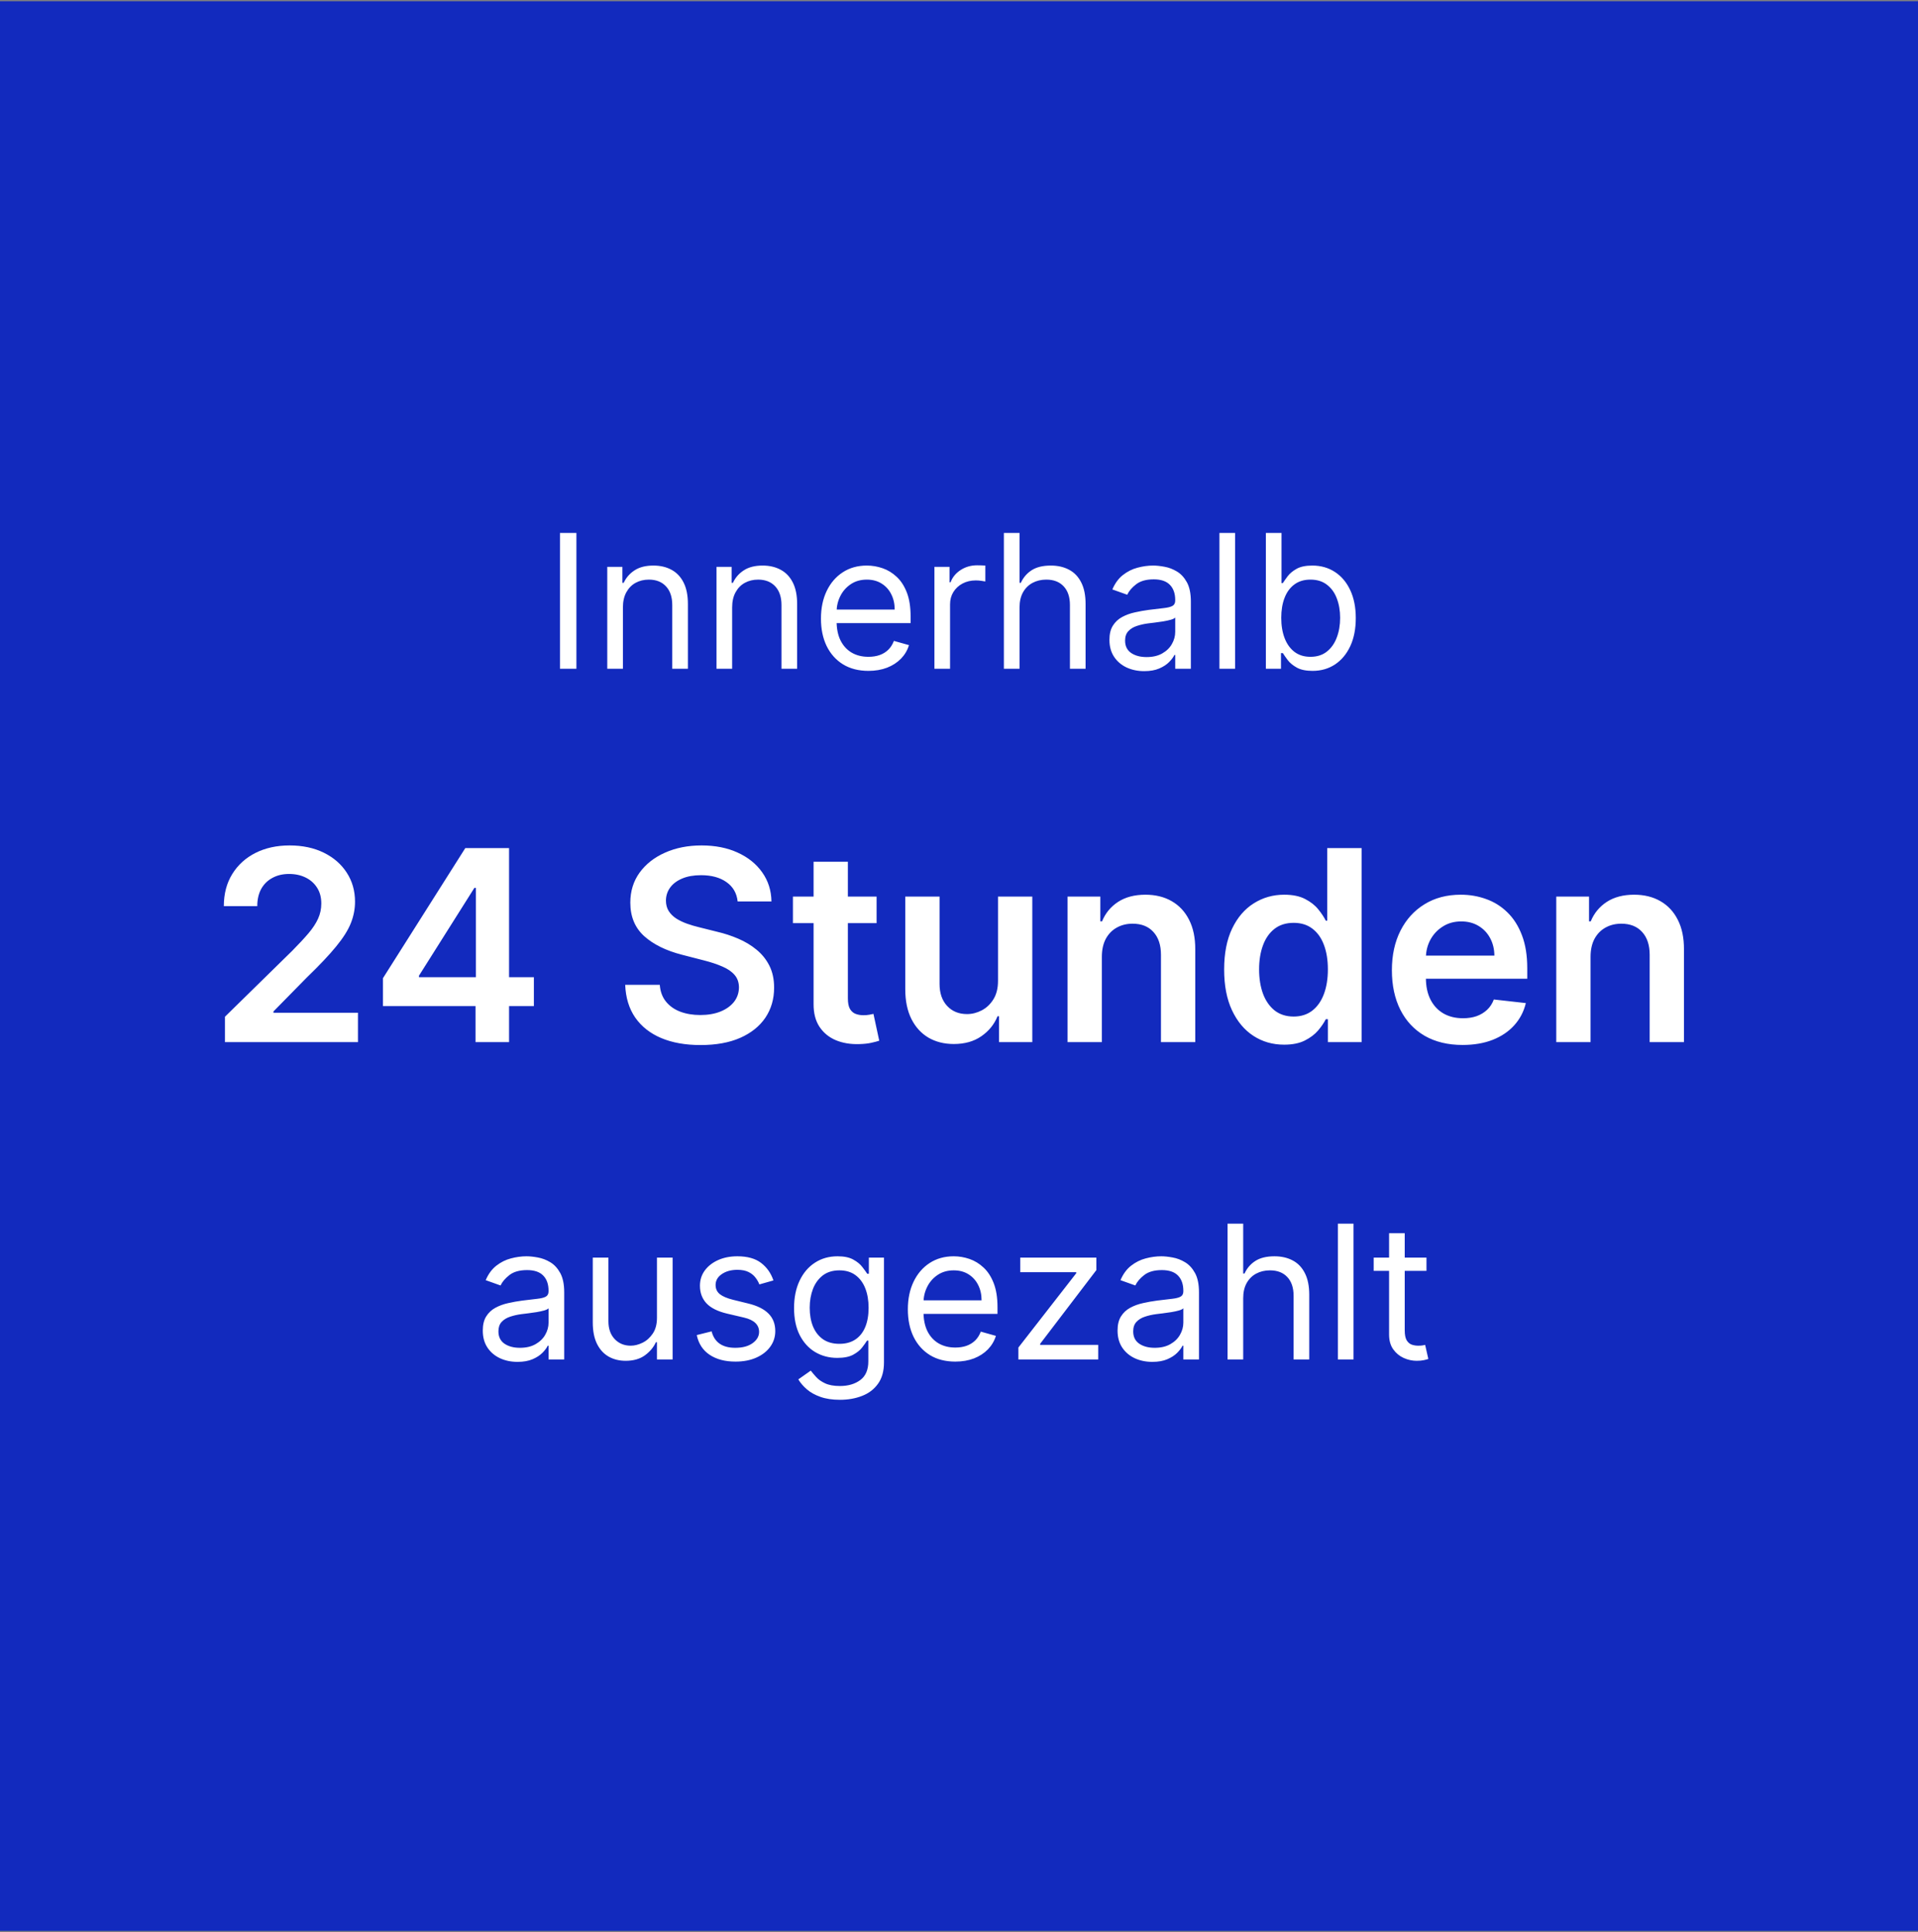 <svg width="411" height="414" viewBox="0 0 411 414" fill="none" xmlns="http://www.w3.org/2000/svg">
<rect x="0" y="0" width="411" height="414" fill="#808080" stroke="none"/>
<rect y="0.266" width="411" height="413.461" fill="#122ABE"/>
<path d="M123.518 114.188V143.289H119.994V114.188H123.518ZM133.482 130.16V143.289H130.129V121.463H133.369V124.874H133.653C134.165 123.765 134.941 122.875 135.983 122.202C137.025 121.52 138.37 121.179 140.019 121.179C141.497 121.179 142.79 121.482 143.898 122.089C145.006 122.685 145.868 123.595 146.484 124.817C147.1 126.029 147.408 127.564 147.408 129.421V143.289H144.054V129.648C144.054 127.933 143.609 126.598 142.719 125.641C141.828 124.675 140.606 124.192 139.053 124.192C137.982 124.192 137.025 124.424 136.182 124.888C135.349 125.352 134.69 126.029 134.207 126.92C133.724 127.81 133.482 128.89 133.482 130.16ZM156.889 130.16V143.289H153.535V121.463H156.775V124.874H157.059C157.571 123.765 158.348 122.875 159.39 122.202C160.432 121.52 161.777 121.179 163.425 121.179C164.903 121.179 166.196 121.482 167.304 122.089C168.413 122.685 169.275 123.595 169.891 124.817C170.506 126.029 170.814 127.564 170.814 129.421V143.289H167.461V129.648C167.461 127.933 167.016 126.598 166.125 125.641C165.235 124.675 164.013 124.192 162.459 124.192C161.389 124.192 160.432 124.424 159.589 124.888C158.755 125.352 158.097 126.029 157.614 126.92C157.13 127.81 156.889 128.89 156.889 130.16ZM186.093 143.744C183.99 143.744 182.176 143.28 180.651 142.351C179.135 141.413 177.965 140.106 177.141 138.429C176.326 136.743 175.919 134.782 175.919 132.547C175.919 130.311 176.326 128.341 177.141 126.636C177.965 124.921 179.111 123.585 180.58 122.629C182.057 121.662 183.781 121.179 185.752 121.179C186.889 121.179 188.011 121.369 189.119 121.748C190.228 122.126 191.237 122.742 192.146 123.595C193.055 124.438 193.78 125.556 194.32 126.948C194.86 128.341 195.13 130.055 195.13 132.092V133.513H178.306V130.614H191.72C191.72 129.383 191.473 128.284 190.981 127.318C190.498 126.351 189.806 125.589 188.906 125.03C188.016 124.471 186.964 124.192 185.752 124.192C184.416 124.192 183.26 124.523 182.285 125.186C181.318 125.84 180.575 126.692 180.054 127.744C179.533 128.795 179.272 129.923 179.272 131.126V133.058C179.272 134.707 179.556 136.104 180.125 137.25C180.703 138.387 181.503 139.254 182.526 139.85C183.549 140.438 184.738 140.731 186.093 140.731C186.974 140.731 187.77 140.608 188.48 140.362C189.2 140.106 189.82 139.727 190.341 139.225C190.862 138.714 191.265 138.079 191.549 137.321L194.789 138.231C194.448 139.329 193.875 140.296 193.07 141.129C192.264 141.953 191.27 142.598 190.086 143.062C188.902 143.516 187.571 143.744 186.093 143.744ZM200.231 143.289V121.463H203.471V124.76H203.698C204.096 123.68 204.816 122.804 205.858 122.131C206.9 121.459 208.075 121.122 209.382 121.122C209.628 121.122 209.936 121.127 210.306 121.137C210.675 121.146 210.955 121.16 211.144 121.179V124.589C211.03 124.561 210.77 124.518 210.363 124.462C209.965 124.395 209.543 124.362 209.098 124.362C208.037 124.362 207.09 124.585 206.256 125.03C205.432 125.466 204.778 126.072 204.295 126.849C203.821 127.616 203.585 128.492 203.585 129.478V143.289H200.231ZM218.473 130.16V143.289H215.119V114.188H218.473V124.874H218.757C219.268 123.746 220.036 122.851 221.059 122.188C222.091 121.515 223.465 121.179 225.179 121.179C226.667 121.179 227.969 121.478 229.087 122.074C230.205 122.662 231.072 123.566 231.687 124.788C232.313 126.001 232.625 127.545 232.625 129.421V143.289H229.272V129.648C229.272 127.914 228.822 126.574 227.922 125.627C227.031 124.67 225.795 124.192 224.213 124.192C223.114 124.192 222.129 124.424 221.258 124.888C220.396 125.352 219.713 126.029 219.211 126.92C218.719 127.81 218.473 128.89 218.473 130.16ZM245.183 143.801C243.8 143.801 242.544 143.54 241.417 143.019C240.29 142.489 239.395 141.726 238.732 140.731C238.069 139.727 237.737 138.515 237.737 137.094C237.737 135.843 237.983 134.83 238.476 134.053C238.968 133.267 239.627 132.651 240.451 132.206C241.275 131.76 242.185 131.429 243.179 131.211C244.183 130.984 245.192 130.804 246.206 130.671C247.532 130.501 248.607 130.373 249.431 130.287C250.265 130.193 250.871 130.036 251.25 129.819C251.639 129.601 251.833 129.222 251.833 128.682V128.568C251.833 127.166 251.449 126.077 250.682 125.3C249.924 124.523 248.773 124.135 247.229 124.135C245.628 124.135 244.373 124.485 243.463 125.186C242.554 125.887 241.915 126.636 241.545 127.431L238.362 126.295C238.931 124.968 239.688 123.936 240.636 123.197C241.592 122.449 242.634 121.928 243.762 121.634C244.898 121.331 246.016 121.179 247.115 121.179C247.816 121.179 248.621 121.264 249.531 121.435C250.45 121.596 251.335 121.932 252.188 122.444C253.05 122.955 253.765 123.727 254.334 124.76C254.902 125.793 255.186 127.176 255.186 128.909V143.289H251.833V140.334H251.662C251.435 140.807 251.056 141.314 250.525 141.854C249.995 142.394 249.289 142.853 248.408 143.232C247.527 143.611 246.452 143.801 245.183 143.801ZM245.694 140.788C247.02 140.788 248.138 140.528 249.048 140.007C249.967 139.486 250.658 138.813 251.122 137.989C251.596 137.165 251.833 136.298 251.833 135.389V132.319C251.691 132.49 251.378 132.646 250.895 132.788C250.421 132.921 249.872 133.039 249.247 133.144C248.631 133.238 248.029 133.324 247.442 133.399C246.864 133.466 246.395 133.522 246.035 133.57C245.164 133.683 244.349 133.868 243.591 134.124C242.843 134.37 242.237 134.744 241.772 135.247C241.318 135.739 241.09 136.412 241.09 137.264C241.09 138.429 241.521 139.31 242.383 139.907C243.255 140.495 244.359 140.788 245.694 140.788ZM264.66 114.188V143.289H261.307V114.188H264.66ZM271.257 143.289V114.188H274.61V124.93H274.895C275.141 124.552 275.482 124.068 275.918 123.481C276.363 122.884 276.998 122.354 277.822 121.89C278.655 121.416 279.783 121.179 281.204 121.179C283.041 121.179 284.661 121.639 286.063 122.558C287.465 123.476 288.559 124.779 289.346 126.465C290.132 128.151 290.525 130.141 290.525 132.433C290.525 134.744 290.132 136.748 289.346 138.444C288.559 140.13 287.47 141.437 286.077 142.365C284.685 143.284 283.079 143.744 281.26 143.744C279.858 143.744 278.736 143.512 277.893 143.048C277.05 142.574 276.401 142.039 275.946 141.442C275.491 140.836 275.141 140.334 274.895 139.936H274.497V143.289H271.257ZM274.554 132.376C274.554 134.025 274.795 135.479 275.278 136.739C275.761 137.989 276.467 138.969 277.395 139.68C278.324 140.381 279.461 140.731 280.806 140.731C282.208 140.731 283.378 140.362 284.315 139.623C285.263 138.875 285.973 137.871 286.447 136.611C286.93 135.341 287.172 133.93 287.172 132.376C287.172 130.842 286.935 129.459 286.461 128.227C285.997 126.986 285.291 126.006 284.344 125.286C283.406 124.556 282.227 124.192 280.806 124.192C279.442 124.192 278.295 124.537 277.367 125.229C276.439 125.911 275.738 126.868 275.264 128.099C274.79 129.321 274.554 130.747 274.554 132.376ZM48.206 223.289V217.849L62.639 203.7C64.019 202.306 65.17 201.068 66.09 199.986C67.01 198.903 67.7 197.854 68.16 196.839C68.621 195.824 68.851 194.742 68.851 193.591C68.851 192.279 68.553 191.155 67.957 190.222C67.362 189.274 66.543 188.544 65.501 188.029C64.459 187.515 63.275 187.258 61.949 187.258C60.582 187.258 59.385 187.542 58.356 188.111C57.328 188.665 56.529 189.457 55.961 190.486C55.406 191.514 55.128 192.739 55.128 194.16H47.963C47.963 191.521 48.565 189.227 49.769 187.278C50.974 185.33 52.632 183.821 54.743 182.752C56.867 181.683 59.303 181.148 62.05 181.148C64.838 181.148 67.288 181.669 69.399 182.711C71.51 183.753 73.147 185.181 74.311 186.994C75.489 188.808 76.077 190.878 76.077 193.206C76.077 194.762 75.779 196.291 75.184 197.793C74.589 199.295 73.54 200.96 72.038 202.787C70.549 204.614 68.458 206.826 65.765 209.425L58.6 216.712V216.996H76.706V223.289H48.206ZM82.065 215.575V209.587L99.705 181.716H104.699V190.242H101.654L89.779 209.059V209.384H114.402V215.575H82.065ZM101.898 223.289V213.748L101.979 211.069V181.716H109.084V223.289H101.898ZM158.066 193.145C157.876 191.372 157.078 189.992 155.67 189.004C154.276 188.016 152.463 187.522 150.23 187.522C148.66 187.522 147.314 187.759 146.191 188.232C145.067 188.706 144.208 189.349 143.613 190.161C143.017 190.973 142.713 191.9 142.699 192.942C142.699 193.808 142.895 194.559 143.288 195.195C143.694 195.831 144.242 196.372 144.932 196.819C145.622 197.252 146.387 197.617 147.226 197.915C148.065 198.213 148.911 198.463 149.763 198.666L153.661 199.641C155.23 200.006 156.739 200.5 158.187 201.122C159.649 201.745 160.955 202.53 162.105 203.477C163.269 204.424 164.189 205.568 164.866 206.908C165.542 208.247 165.881 209.817 165.881 211.617C165.881 214.053 165.258 216.198 164.013 218.052C162.768 219.892 160.968 221.334 158.614 222.376C156.272 223.404 153.437 223.918 150.108 223.918C146.874 223.918 144.066 223.418 141.684 222.416C139.316 221.415 137.462 219.953 136.122 218.032C134.796 216.11 134.079 213.769 133.97 211.008H141.38C141.488 212.456 141.934 213.66 142.719 214.621C143.504 215.582 144.526 216.299 145.785 216.773C147.057 217.247 148.478 217.484 150.047 217.484C151.685 217.484 153.119 217.24 154.351 216.753C155.596 216.252 156.57 215.562 157.274 214.682C157.978 213.789 158.336 212.747 158.35 211.556C158.336 210.474 158.018 209.58 157.396 208.877C156.773 208.159 155.9 207.564 154.777 207.09C153.667 206.603 152.368 206.17 150.88 205.791L146.15 204.573C142.726 203.694 140.02 202.361 138.03 200.574C136.054 198.774 135.067 196.386 135.067 193.409C135.067 190.959 135.73 188.814 137.056 186.974C138.396 185.133 140.216 183.706 142.516 182.691C144.817 181.662 147.422 181.148 150.332 181.148C153.282 181.148 155.866 181.662 158.086 182.691C160.319 183.706 162.071 185.12 163.343 186.933C164.615 188.733 165.272 190.804 165.312 193.145H158.066ZM187.839 192.11V197.793H169.915V192.11H187.839ZM174.34 184.639H181.689V213.911C181.689 214.899 181.838 215.657 182.135 216.184C182.446 216.699 182.852 217.05 183.353 217.24C183.854 217.429 184.409 217.524 185.018 217.524C185.478 217.524 185.897 217.49 186.276 217.423C186.669 217.355 186.966 217.294 187.169 217.24L188.408 222.985C188.015 223.12 187.454 223.269 186.723 223.431C186.006 223.594 185.126 223.688 184.084 223.715C182.244 223.769 180.586 223.492 179.111 222.883C177.636 222.261 176.465 221.3 175.599 220.001C174.746 218.701 174.327 217.078 174.34 215.129V184.639ZM213.858 210.176V192.11H221.206V223.289H214.081V217.747H213.756C213.053 219.493 211.896 220.921 210.285 222.031C208.688 223.14 206.719 223.695 204.378 223.695C202.335 223.695 200.528 223.242 198.958 222.335C197.402 221.415 196.184 220.082 195.304 218.336C194.425 216.577 193.985 214.452 193.985 211.962V192.11H201.333V210.825C201.333 212.801 201.875 214.371 202.957 215.535C204.04 216.699 205.461 217.281 207.22 217.281C208.303 217.281 209.351 217.017 210.366 216.489C211.381 215.961 212.214 215.176 212.863 214.134C213.526 213.079 213.858 211.759 213.858 210.176ZM236.111 205.02V223.289H228.762V192.11H235.786V197.408H236.151C236.869 195.662 238.012 194.275 239.582 193.246C241.165 192.218 243.121 191.704 245.448 191.704C247.6 191.704 249.474 192.164 251.071 193.084C252.682 194.004 253.927 195.337 254.806 197.083C255.699 198.829 256.139 200.946 256.126 203.436V223.289H248.777V204.573C248.777 202.489 248.236 200.858 247.153 199.681C246.084 198.504 244.603 197.915 242.708 197.915C241.422 197.915 240.279 198.199 239.277 198.768C238.29 199.323 237.511 200.128 236.943 201.183C236.388 202.239 236.111 203.518 236.111 205.02ZM275.166 223.837C272.717 223.837 270.525 223.208 268.589 221.949C266.654 220.691 265.125 218.864 264.002 216.469C262.879 214.073 262.317 211.164 262.317 207.74C262.317 204.276 262.885 201.352 264.022 198.971C265.172 196.575 266.722 194.769 268.671 193.551C270.619 192.319 272.791 191.704 275.187 191.704C277.014 191.704 278.516 192.015 279.693 192.637C280.87 193.246 281.804 193.984 282.494 194.85C283.185 195.702 283.719 196.508 284.098 197.266H284.402V181.716H291.771V223.289H284.545V218.377H284.098C283.719 219.134 283.171 219.94 282.454 220.792C281.737 221.631 280.789 222.349 279.612 222.944C278.435 223.539 276.953 223.837 275.166 223.837ZM277.217 217.808C278.773 217.808 280.099 217.389 281.195 216.55C282.291 215.697 283.124 214.513 283.692 212.997C284.26 211.482 284.545 209.716 284.545 207.699C284.545 205.683 284.26 203.93 283.692 202.442C283.137 200.953 282.312 199.796 281.215 198.971C280.133 198.145 278.8 197.732 277.217 197.732C275.579 197.732 274.212 198.159 273.116 199.011C272.02 199.864 271.194 201.041 270.64 202.543C270.085 204.045 269.807 205.764 269.807 207.699C269.807 209.648 270.085 211.387 270.64 212.916C271.208 214.432 272.04 215.63 273.136 216.509C274.246 217.375 275.606 217.808 277.217 217.808ZM313.405 223.898C310.279 223.898 307.579 223.248 305.306 221.949C303.046 220.637 301.307 218.783 300.089 216.387C298.871 213.979 298.262 211.143 298.262 207.882C298.262 204.675 298.871 201.86 300.089 199.438C301.32 197.002 303.039 195.107 305.245 193.754C307.45 192.387 310.042 191.704 313.019 191.704C314.941 191.704 316.754 192.015 318.459 192.637C320.178 193.246 321.694 194.194 323.006 195.479C324.333 196.765 325.375 198.402 326.132 200.392C326.89 202.367 327.269 204.722 327.269 207.456V209.709H301.713V204.756H320.225C320.212 203.349 319.907 202.097 319.312 201.001C318.717 199.891 317.884 199.018 316.815 198.382C315.76 197.746 314.528 197.428 313.121 197.428C311.619 197.428 310.299 197.793 309.162 198.524C308.026 199.241 307.139 200.189 306.503 201.366C305.881 202.53 305.563 203.809 305.549 205.203V209.526C305.549 211.34 305.881 212.896 306.544 214.195C307.207 215.481 308.134 216.469 309.325 217.159C310.516 217.835 311.91 218.174 313.506 218.174C314.575 218.174 315.543 218.025 316.409 217.727C317.275 217.416 318.026 216.962 318.662 216.367C319.298 215.772 319.779 215.034 320.104 214.154L326.965 214.926C326.532 216.739 325.706 218.323 324.488 219.676C323.284 221.016 321.741 222.058 319.86 222.802C317.979 223.533 315.827 223.898 313.405 223.898ZM340.834 205.02V223.289H333.486V192.11H340.509V197.408H340.875C341.592 195.662 342.736 194.275 344.305 193.246C345.889 192.218 347.844 191.704 350.172 191.704C352.323 191.704 354.198 192.164 355.795 193.084C357.405 194.004 358.65 195.337 359.53 197.083C360.423 198.829 360.863 200.946 360.849 203.436V223.289H353.501V204.573C353.501 202.489 352.96 200.858 351.877 199.681C350.808 198.504 349.326 197.915 347.431 197.915C346.146 197.915 345.002 198.199 344.001 198.768C343.013 199.323 342.235 200.128 341.666 201.183C341.112 202.239 340.834 203.518 340.834 205.02ZM110.898 291.801C109.515 291.801 108.26 291.54 107.133 291.019C106.006 290.489 105.11 289.726 104.447 288.731C103.784 287.727 103.453 286.515 103.453 285.094C103.453 283.843 103.699 282.83 104.192 282.053C104.684 281.267 105.342 280.651 106.167 280.206C106.991 279.76 107.9 279.429 108.895 279.211C109.899 278.984 110.908 278.804 111.921 278.671C113.248 278.501 114.323 278.373 115.147 278.287C115.981 278.193 116.587 278.036 116.966 277.819C117.354 277.601 117.548 277.222 117.548 276.682V276.568C117.548 275.166 117.165 274.077 116.397 273.3C115.64 272.523 114.489 272.135 112.945 272.135C111.344 272.135 110.088 272.485 109.179 273.186C108.27 273.887 107.63 274.636 107.261 275.431L104.078 274.295C104.646 272.968 105.404 271.936 106.351 271.197C107.308 270.449 108.35 269.928 109.477 269.634C110.614 269.331 111.732 269.179 112.831 269.179C113.532 269.179 114.337 269.264 115.246 269.435C116.165 269.596 117.051 269.932 117.904 270.444C118.766 270.955 119.481 271.727 120.049 272.76C120.618 273.793 120.902 275.176 120.902 276.909V291.289H117.548V288.334H117.378C117.151 288.807 116.772 289.314 116.241 289.854C115.711 290.394 115.005 290.853 114.124 291.232C113.243 291.611 112.168 291.801 110.898 291.801ZM111.41 288.788C112.736 288.788 113.854 288.528 114.763 288.007C115.682 287.486 116.374 286.813 116.838 285.989C117.312 285.165 117.548 284.298 117.548 283.389V280.319C117.406 280.49 117.094 280.646 116.611 280.788C116.137 280.921 115.587 281.039 114.962 281.144C114.347 281.238 113.745 281.324 113.158 281.399C112.58 281.466 112.111 281.522 111.751 281.57C110.879 281.683 110.065 281.868 109.307 282.124C108.559 282.37 107.952 282.744 107.488 283.247C107.033 283.739 106.806 284.412 106.806 285.264C106.806 286.429 107.237 287.31 108.099 287.907C108.971 288.495 110.074 288.788 111.41 288.788ZM140.777 282.366V269.463H144.131V291.289H140.777V287.595H140.55C140.038 288.703 139.243 289.646 138.163 290.422C137.083 291.19 135.719 291.573 134.07 291.573C132.706 291.573 131.494 291.275 130.433 290.678C129.372 290.072 128.538 289.162 127.932 287.95C127.326 286.728 127.022 285.188 127.022 283.332V269.463H130.376V283.104C130.376 284.696 130.821 285.965 131.712 286.913C132.612 287.86 133.758 288.334 135.15 288.334C135.984 288.334 136.832 288.12 137.694 287.694C138.565 287.268 139.295 286.614 139.882 285.733C140.479 284.852 140.777 283.73 140.777 282.366ZM165.733 274.351L162.72 275.204C162.531 274.702 162.251 274.214 161.882 273.74C161.522 273.257 161.029 272.859 160.404 272.547C159.779 272.234 158.978 272.078 158.003 272.078C156.667 272.078 155.554 272.386 154.663 273.002C153.782 273.608 153.342 274.38 153.342 275.318C153.342 276.151 153.645 276.81 154.251 277.293C154.858 277.776 155.805 278.179 157.093 278.501L160.333 279.296C162.284 279.77 163.738 280.495 164.695 281.47C165.652 282.437 166.13 283.682 166.13 285.207C166.13 286.458 165.77 287.576 165.05 288.561C164.34 289.546 163.345 290.323 162.066 290.891C160.788 291.46 159.3 291.744 157.605 291.744C155.379 291.744 153.536 291.261 152.077 290.294C150.618 289.328 149.695 287.917 149.306 286.06L152.489 285.264C152.792 286.439 153.366 287.32 154.209 287.907C155.061 288.495 156.174 288.788 157.548 288.788C159.111 288.788 160.352 288.457 161.271 287.794C162.199 287.121 162.663 286.316 162.663 285.378C162.663 284.62 162.398 283.985 161.868 283.474C161.337 282.953 160.522 282.564 159.424 282.309L155.786 281.456C153.787 280.982 152.319 280.248 151.381 279.254C150.453 278.25 149.988 276.994 149.988 275.488C149.988 274.257 150.334 273.167 151.026 272.22C151.727 271.273 152.679 270.529 153.882 269.989C155.094 269.449 156.468 269.179 158.003 269.179C160.162 269.179 161.858 269.653 163.09 270.6C164.331 271.547 165.211 272.798 165.733 274.351ZM179.988 299.928C178.368 299.928 176.976 299.72 175.811 299.303C174.645 298.896 173.674 298.356 172.898 297.683C172.13 297.02 171.519 296.31 171.065 295.552L173.736 293.676C174.039 294.074 174.423 294.529 174.887 295.04C175.351 295.561 175.986 296.011 176.791 296.39C177.606 296.779 178.671 296.973 179.988 296.973C181.75 296.973 183.204 296.547 184.35 295.694C185.497 294.841 186.07 293.506 186.07 291.687V287.254H185.786C185.539 287.651 185.189 288.144 184.734 288.731C184.289 289.309 183.645 289.825 182.802 290.28C181.968 290.725 180.841 290.948 179.42 290.948C177.658 290.948 176.076 290.531 174.674 289.698C173.281 288.864 172.178 287.651 171.363 286.06C170.558 284.469 170.155 282.536 170.155 280.263C170.155 278.027 170.548 276.08 171.335 274.422C172.121 272.755 173.215 271.467 174.617 270.558C176.019 269.639 177.639 269.179 179.477 269.179C180.898 269.179 182.025 269.416 182.858 269.89C183.702 270.354 184.346 270.884 184.791 271.481C185.246 272.068 185.596 272.552 185.842 272.93H186.183V269.463H189.423V291.914C189.423 293.79 188.997 295.315 188.144 296.49C187.301 297.674 186.164 298.541 184.734 299.09C183.313 299.649 181.731 299.928 179.988 299.928ZM179.874 287.936C181.22 287.936 182.356 287.628 183.285 287.012C184.213 286.396 184.919 285.511 185.402 284.355C185.885 283.199 186.127 281.816 186.127 280.206C186.127 278.633 185.89 277.245 185.416 276.042C184.942 274.839 184.241 273.897 183.313 273.215C182.385 272.533 181.239 272.192 179.874 272.192C178.453 272.192 177.269 272.552 176.322 273.272C175.384 273.991 174.679 274.958 174.205 276.17C173.741 277.383 173.509 278.728 173.509 280.206C173.509 281.721 173.745 283.062 174.219 284.227C174.702 285.383 175.413 286.292 176.351 286.955C177.298 287.609 178.472 287.936 179.874 287.936ZM204.713 291.744C202.61 291.744 200.795 291.28 199.27 290.351C197.755 289.413 196.585 288.106 195.761 286.429C194.946 284.743 194.539 282.782 194.539 280.547C194.539 278.311 194.946 276.341 195.761 274.636C196.585 272.921 197.731 271.585 199.199 270.629C200.677 269.662 202.401 269.179 204.371 269.179C205.508 269.179 206.631 269.369 207.739 269.748C208.847 270.126 209.856 270.742 210.766 271.595C211.675 272.438 212.4 273.556 212.94 274.948C213.48 276.341 213.75 278.055 213.75 280.092V281.513H196.926V278.614H210.339C210.339 277.383 210.093 276.284 209.601 275.318C209.117 274.351 208.426 273.589 207.526 273.03C206.636 272.471 205.584 272.192 204.371 272.192C203.036 272.192 201.88 272.523 200.904 273.186C199.938 273.84 199.195 274.692 198.673 275.744C198.152 276.795 197.892 277.923 197.892 279.126V281.058C197.892 282.707 198.176 284.104 198.745 285.25C199.322 286.387 200.123 287.254 201.146 287.85C202.169 288.438 203.358 288.731 204.713 288.731C205.593 288.731 206.389 288.608 207.1 288.362C207.82 288.106 208.44 287.727 208.961 287.225C209.482 286.714 209.885 286.079 210.169 285.321L213.409 286.231C213.068 287.329 212.495 288.296 211.689 289.129C210.884 289.953 209.889 290.598 208.705 291.062C207.521 291.516 206.19 291.744 204.713 291.744ZM218.226 291.289V288.731L230.616 272.817V272.589H218.624V269.463H234.936V272.135L222.886 287.936V288.163H235.334V291.289H218.226ZM246.922 291.801C245.539 291.801 244.283 291.54 243.156 291.019C242.029 290.489 241.134 289.726 240.471 288.731C239.807 287.727 239.476 286.515 239.476 285.094C239.476 283.843 239.722 282.83 240.215 282.053C240.707 281.267 241.366 280.651 242.19 280.206C243.014 279.76 243.923 279.429 244.918 279.211C245.922 278.984 246.931 278.804 247.945 278.671C249.271 278.501 250.346 278.373 251.17 278.287C252.004 278.193 252.61 278.036 252.989 277.819C253.377 277.601 253.572 277.222 253.572 276.682V276.568C253.572 275.166 253.188 274.077 252.421 273.3C251.663 272.523 250.512 272.135 248.968 272.135C247.367 272.135 246.112 272.485 245.202 273.186C244.293 273.887 243.653 274.636 243.284 275.431L240.101 274.295C240.669 272.968 241.427 271.936 242.375 271.197C243.331 270.449 244.373 269.928 245.501 269.634C246.637 269.331 247.755 269.179 248.854 269.179C249.555 269.179 250.36 269.264 251.27 269.435C252.189 269.596 253.074 269.932 253.927 270.444C254.789 270.955 255.504 271.727 256.072 272.76C256.641 273.793 256.925 275.176 256.925 276.909V291.289H253.572V288.334H253.401C253.174 288.807 252.795 289.314 252.264 289.854C251.734 290.394 251.028 290.853 250.147 291.232C249.266 291.611 248.191 291.801 246.922 291.801ZM247.433 288.788C248.759 288.788 249.877 288.528 250.787 288.007C251.705 287.486 252.397 286.813 252.861 285.989C253.335 285.165 253.572 284.298 253.572 283.389V280.319C253.429 280.49 253.117 280.646 252.634 280.788C252.16 280.921 251.611 281.039 250.985 281.144C250.37 281.238 249.768 281.324 249.181 281.399C248.603 281.466 248.134 281.522 247.774 281.57C246.903 281.683 246.088 281.868 245.33 282.124C244.582 282.37 243.975 282.744 243.511 283.247C243.057 283.739 242.829 284.412 242.829 285.264C242.829 286.429 243.26 287.31 244.122 287.907C244.994 288.495 246.097 288.788 247.433 288.788ZM266.399 278.16V291.289H263.046V262.188H266.399V272.874H266.683C267.195 271.746 267.962 270.851 268.985 270.188C270.018 269.515 271.391 269.179 273.106 269.179C274.593 269.179 275.896 269.478 277.014 270.074C278.131 270.662 278.998 271.566 279.614 272.788C280.239 274.001 280.552 275.545 280.552 277.421V291.289H277.198V277.648C277.198 275.914 276.748 274.574 275.848 273.627C274.958 272.67 273.722 272.192 272.14 272.192C271.041 272.192 270.056 272.424 269.184 272.888C268.322 273.352 267.64 274.029 267.138 274.92C266.645 275.81 266.399 276.89 266.399 278.16ZM290.04 262.188V291.289H286.687V262.188H290.04ZM305.674 269.463V272.305H294.363V269.463H305.674ZM297.66 264.234H301.013V285.037C301.013 285.984 301.151 286.695 301.425 287.168C301.71 287.633 302.07 287.945 302.505 288.106C302.951 288.258 303.419 288.334 303.912 288.334C304.281 288.334 304.585 288.315 304.821 288.277C305.058 288.229 305.248 288.191 305.39 288.163L306.072 291.175C305.844 291.261 305.527 291.346 305.12 291.431C304.712 291.526 304.196 291.573 303.571 291.573C302.624 291.573 301.695 291.37 300.786 290.962C299.886 290.555 299.138 289.934 298.541 289.101C297.954 288.267 297.66 287.216 297.66 285.946V264.234Z" fill="white"/>
</svg>
